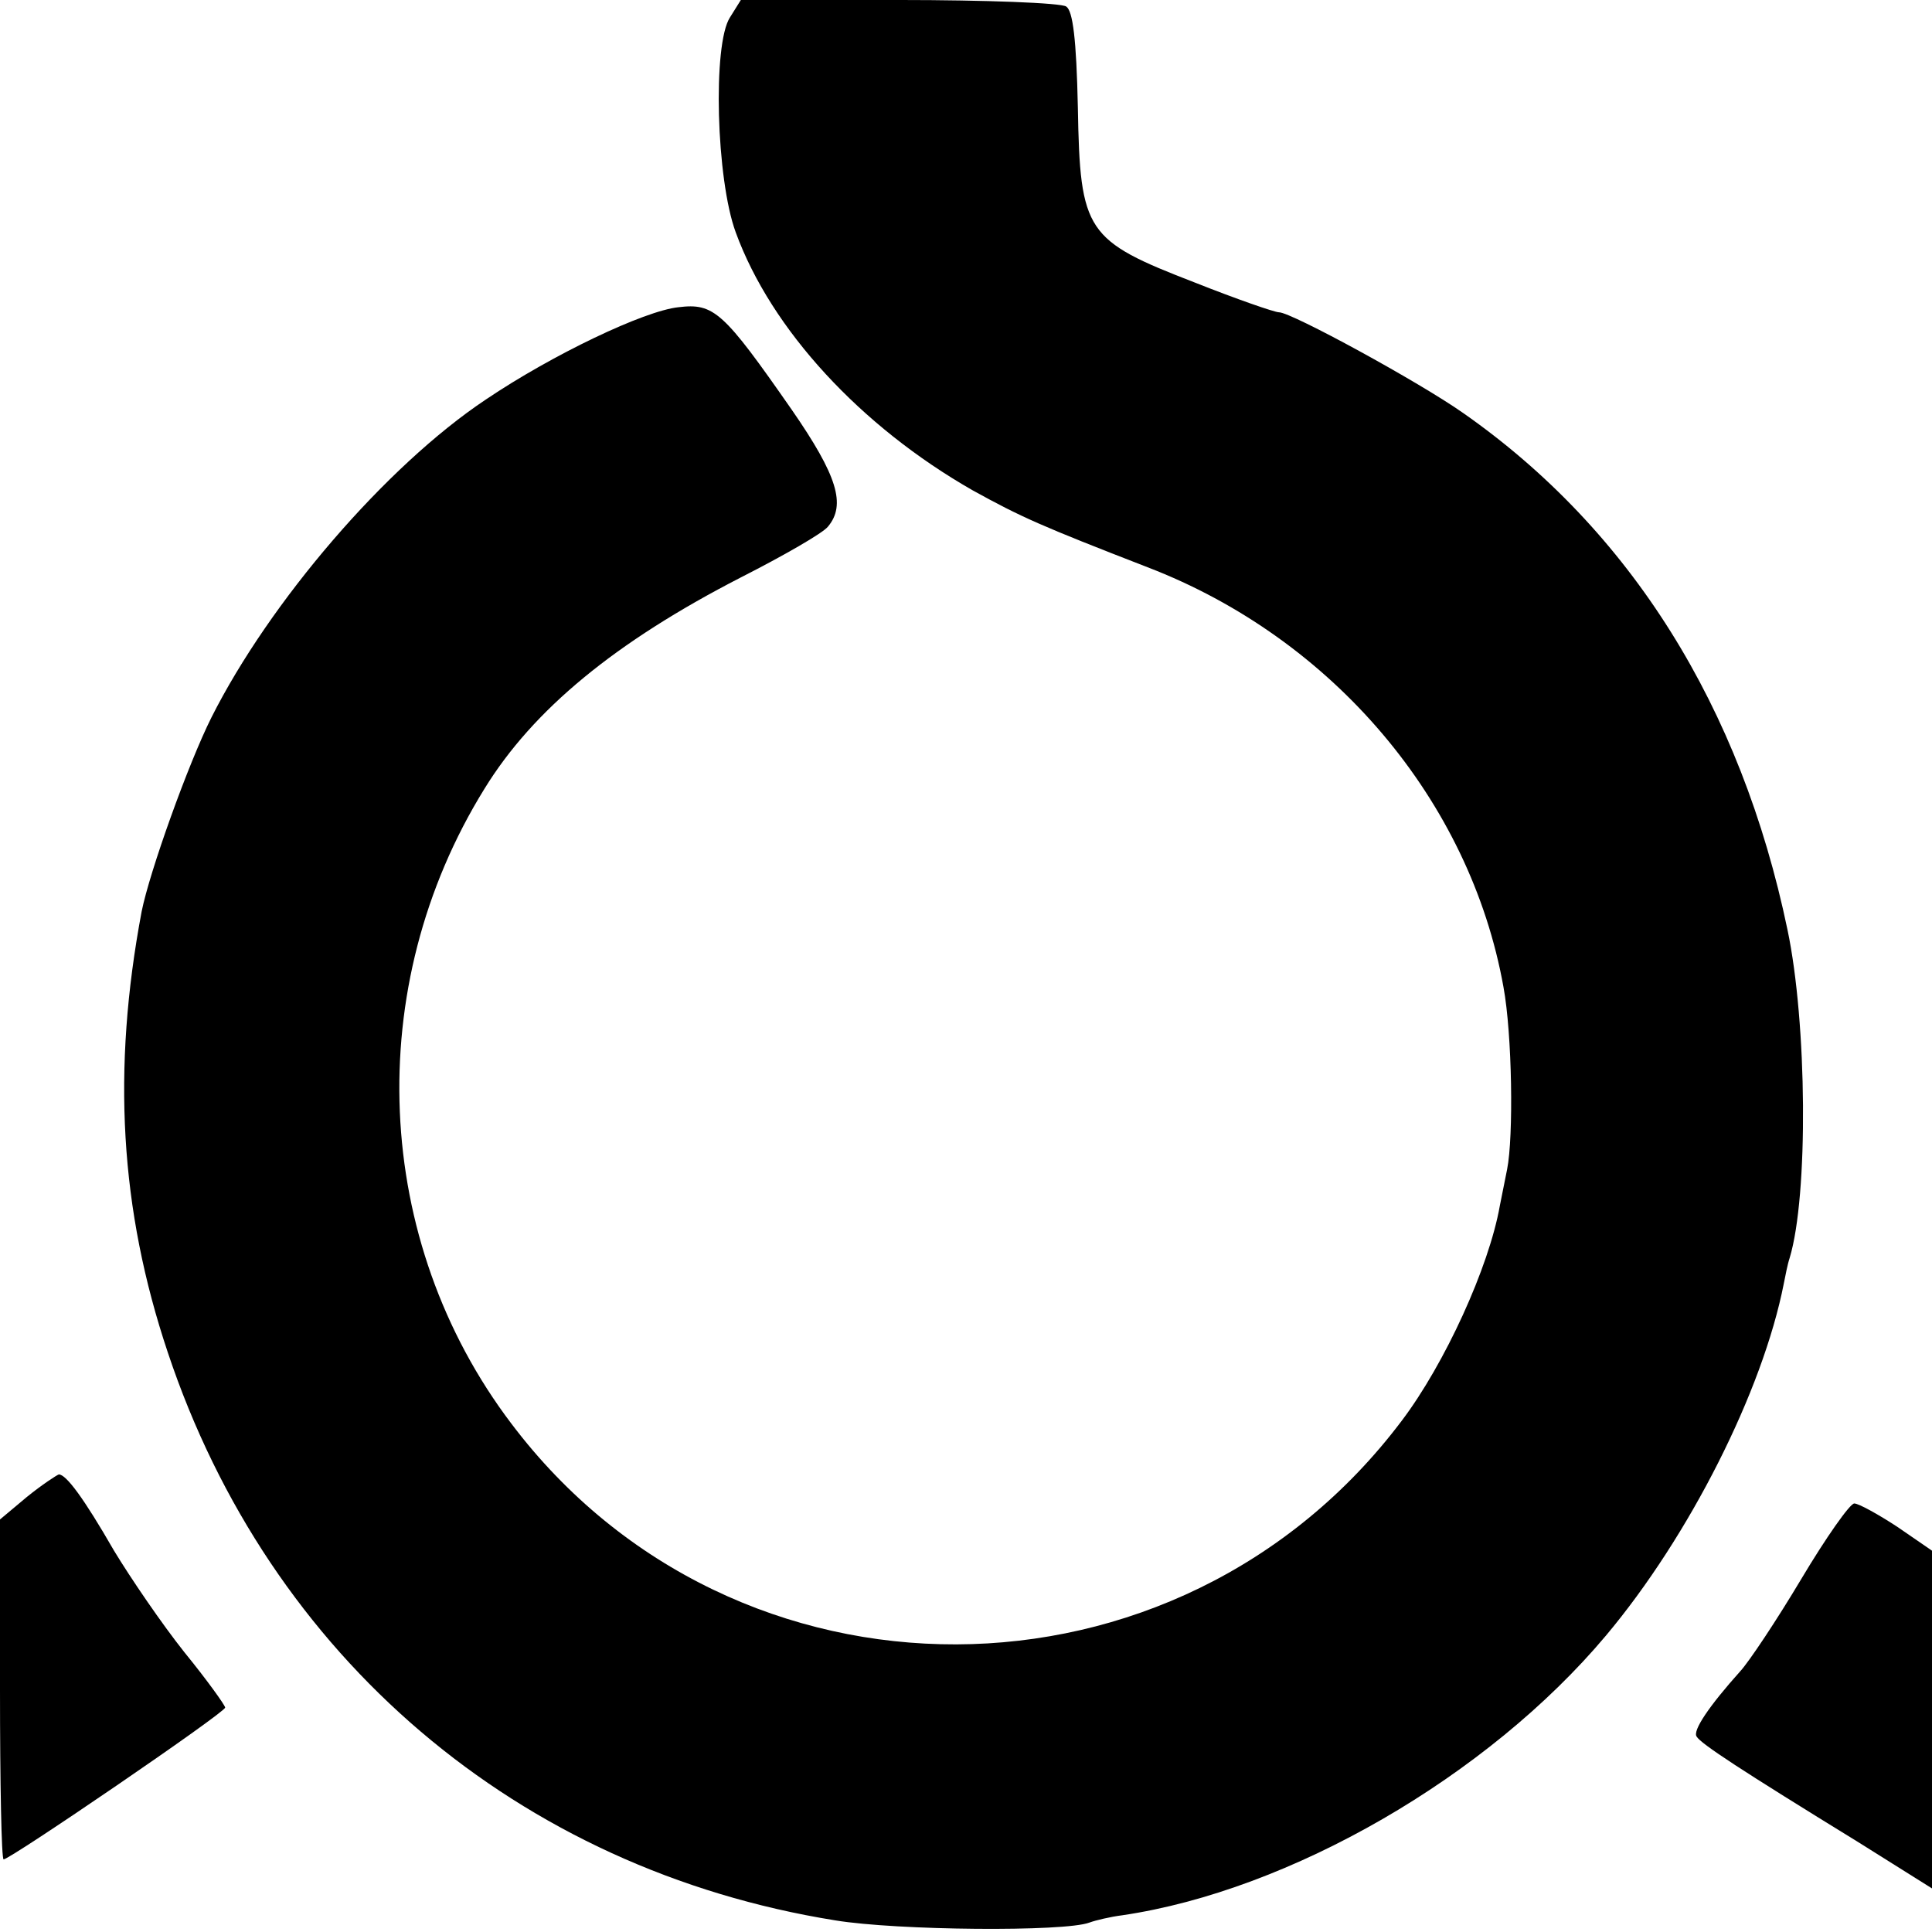 <?xml version="1.0" standalone="no"?>
<!DOCTYPE svg PUBLIC "-//W3C//DTD SVG 20010904//EN"
 "http://www.w3.org/TR/2001/REC-SVG-20010904/DTD/svg10.dtd">
<svg version="1.0" xmlns="http://www.w3.org/2000/svg"
 width="266pt" height="266pt" viewBox="0 0 266 266"
 preserveAspectRatio="xMidYMid meet">
<g transform="translate(0,266) scale(0.1,-0.1)"
fill="#000000" stroke="none">
<path d="M1005 2636 c-24 -37 -19 -223 8 -296 49 -134 172 -267 326 -355 67
-37 94 -49 241 -106 255 -98 444 -321 490 -578 12 -65 14 -206 5 -251 -3 -14
-7 -36 -10 -50 -15 -85 -76 -218 -135 -296 -308 -409 -919 -411 -1226 -4 -191
252 -206 601 -37 874 67 109 180 202 353 291 59 30 113 61 120 70 25 30 13 70
-50 161 -94 135 -107 147 -156 141 -47 -5 -173 -65 -265 -127 -138 -92 -298
-279 -378 -438 -32 -64 -85 -212 -96 -267 -41 -218 -30 -410 36 -607 140 -420
483 -712 919 -782 85 -14 316 -16 350 -3 8 3 29 8 45 10 231 34 503 191 666
385 115 137 216 337 245 485 2 10 5 26 8 35 26 86 24 324 -3 452 -64 307 -216
550 -446 711 -61 43 -237 139 -254 139 -6 0 -58 18 -116 41 -150 58 -158 69
-161 241 -2 95 -7 133 -16 139 -7 5 -111 9 -230 9 l-218 0 -15 -24z"/>
<path d="M37 599 l-37 -31 0 -234 c0 -129 2 -234 5 -234 9 0 305 202 305 209
0 3 -25 38 -56 76 -31 39 -74 102 -97 140 -42 73 -66 105 -76 105 -3 -1 -23
-14 -44 -31z"/>
<path d="M2480 486 c-34 -57 -72 -114 -84 -127 -43 -48 -66 -82 -60 -90 6 -10
61 -46 222 -145 l102 -64 0 233 0 232 -48 33 c-26 17 -53 32 -59 32 -6 0 -39
-47 -73 -104z"/>
</g>
</svg>
